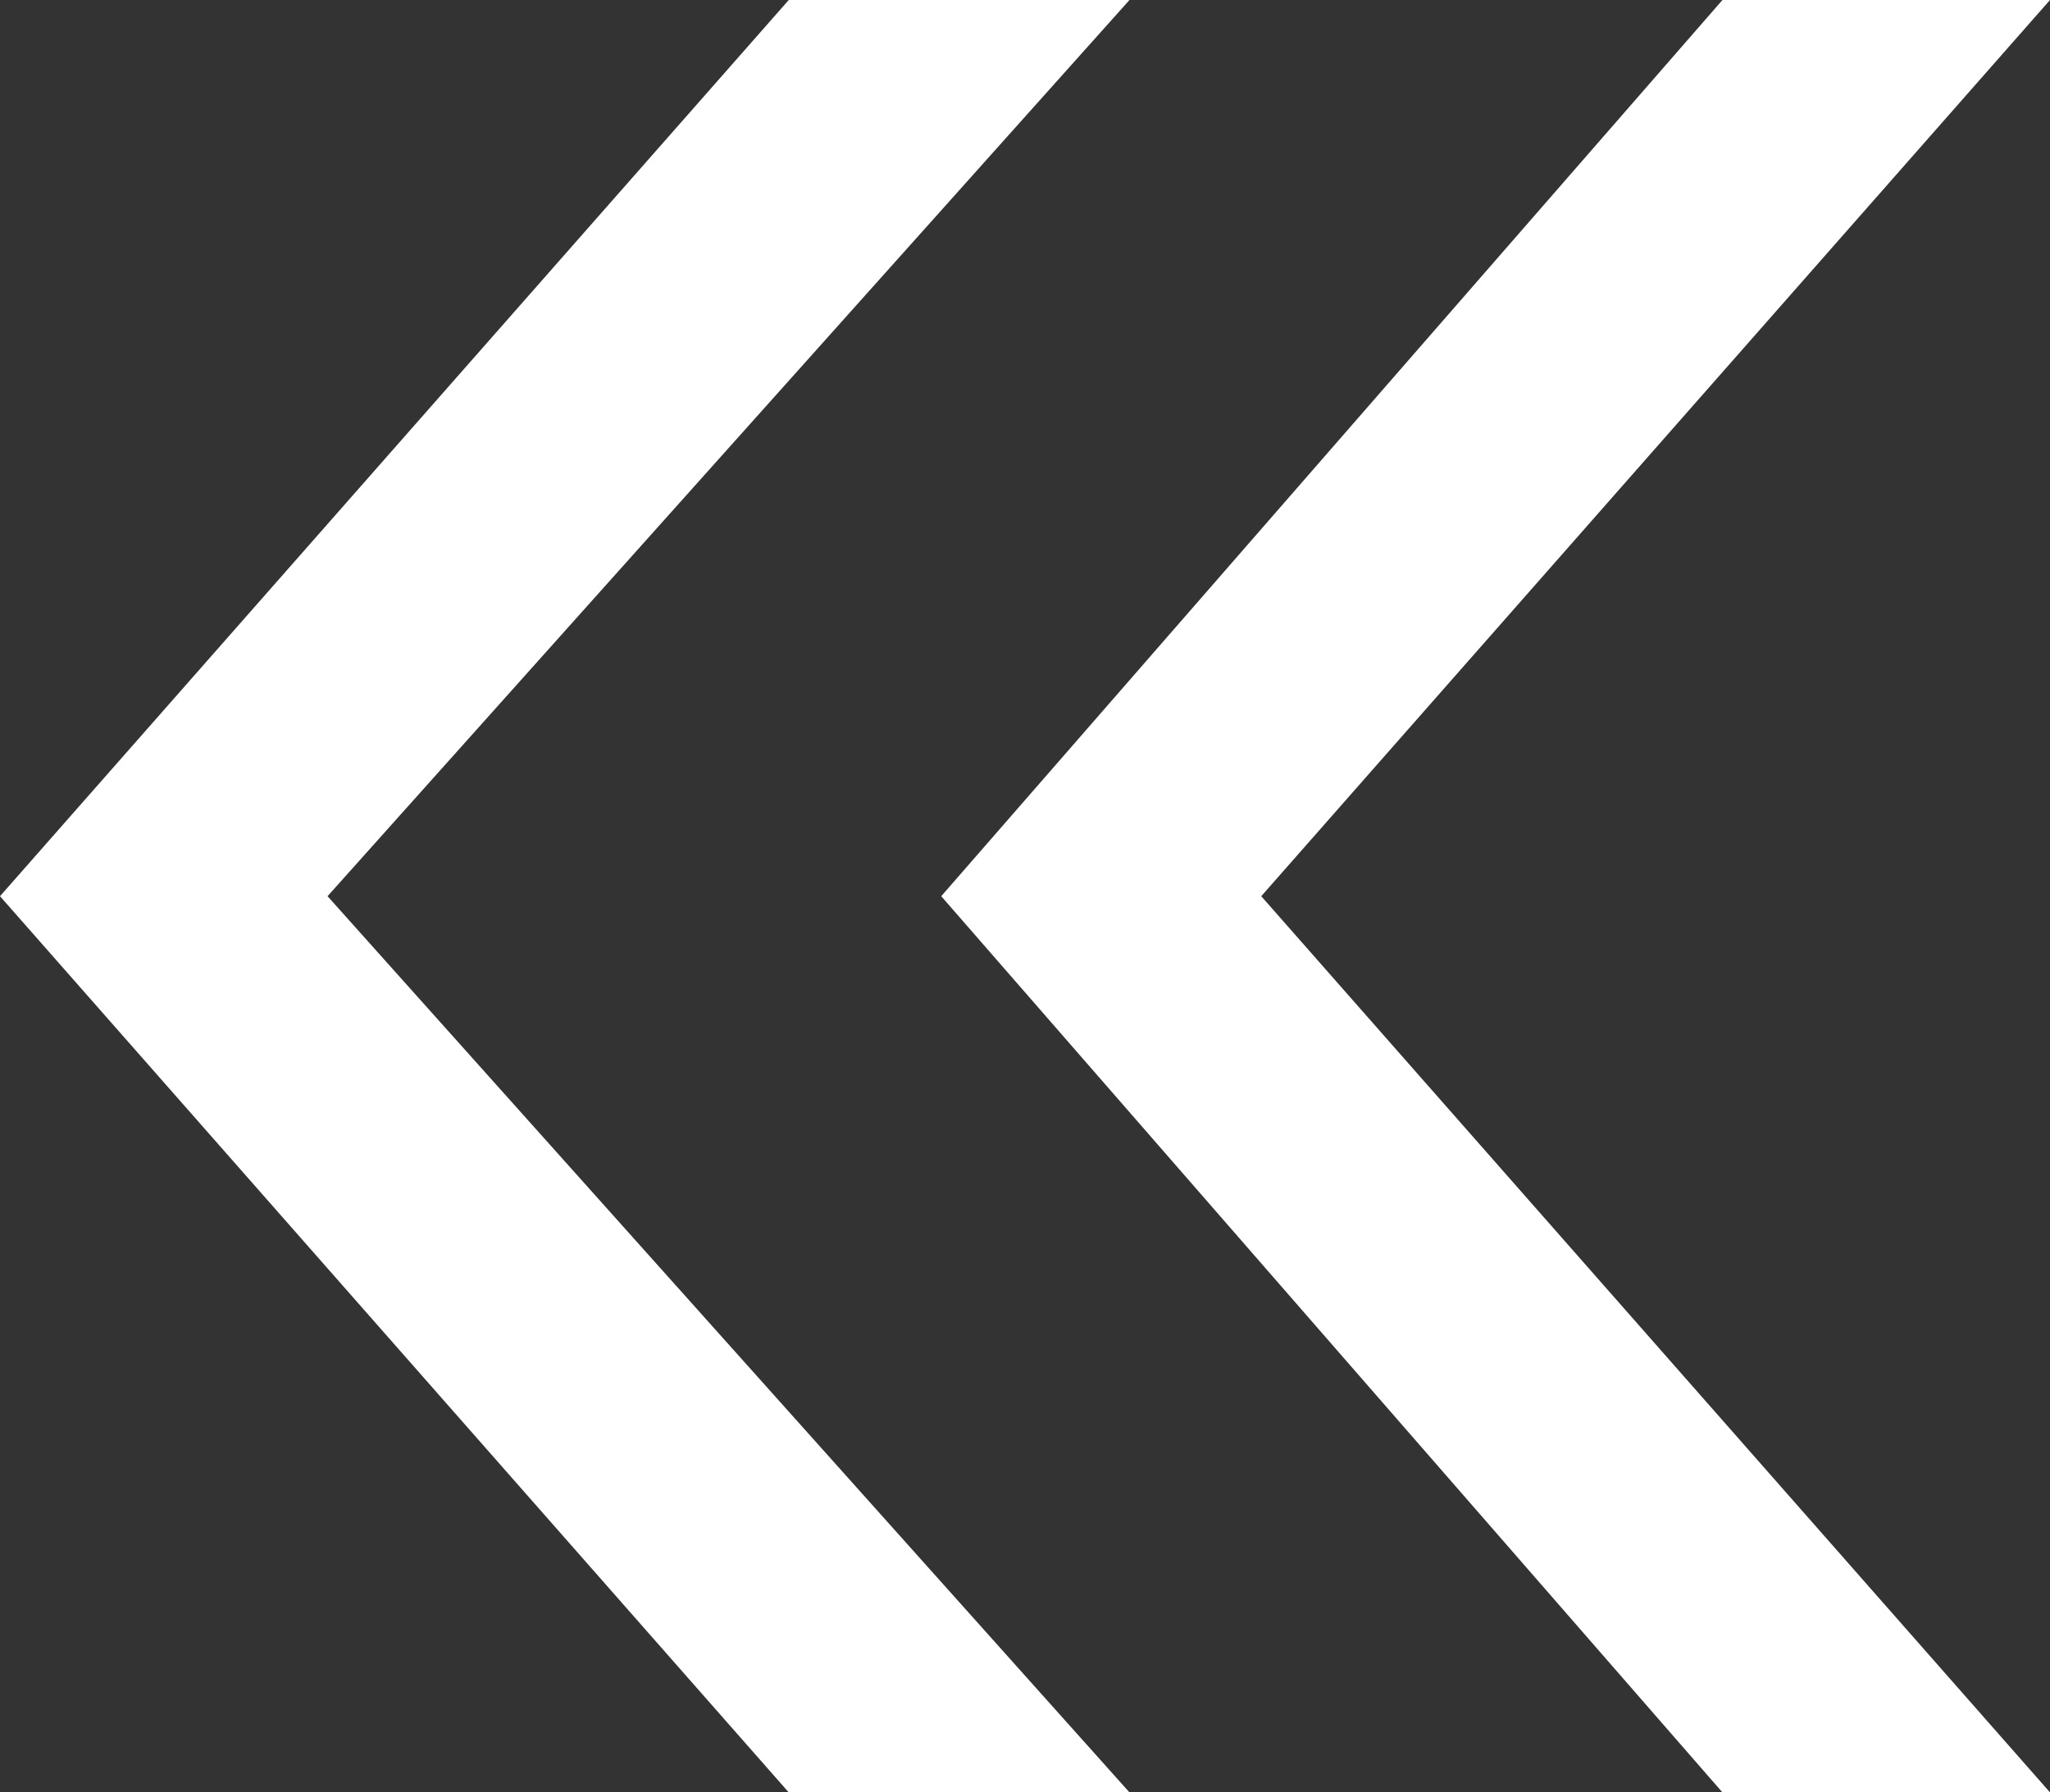 <svg xmlns="http://www.w3.org/2000/svg" viewBox="0 0 10.89 9.52"><rect x="0" y="0" width="10.89" height="9.52" fill="#333333" stroke="none"/><defs><style>.cls-1{fill:#fff;}</style></defs><g id="Layer_2" data-name="Layer 2"><g id="top"><path class="cls-1" d="M0,4.76,4.19,0H6L1.74,4.76,6,9.52H4.19Zm5,0L9.15,0h1.74L6.7,4.76l4.19,4.76H9.15Z"/></g></g></svg>